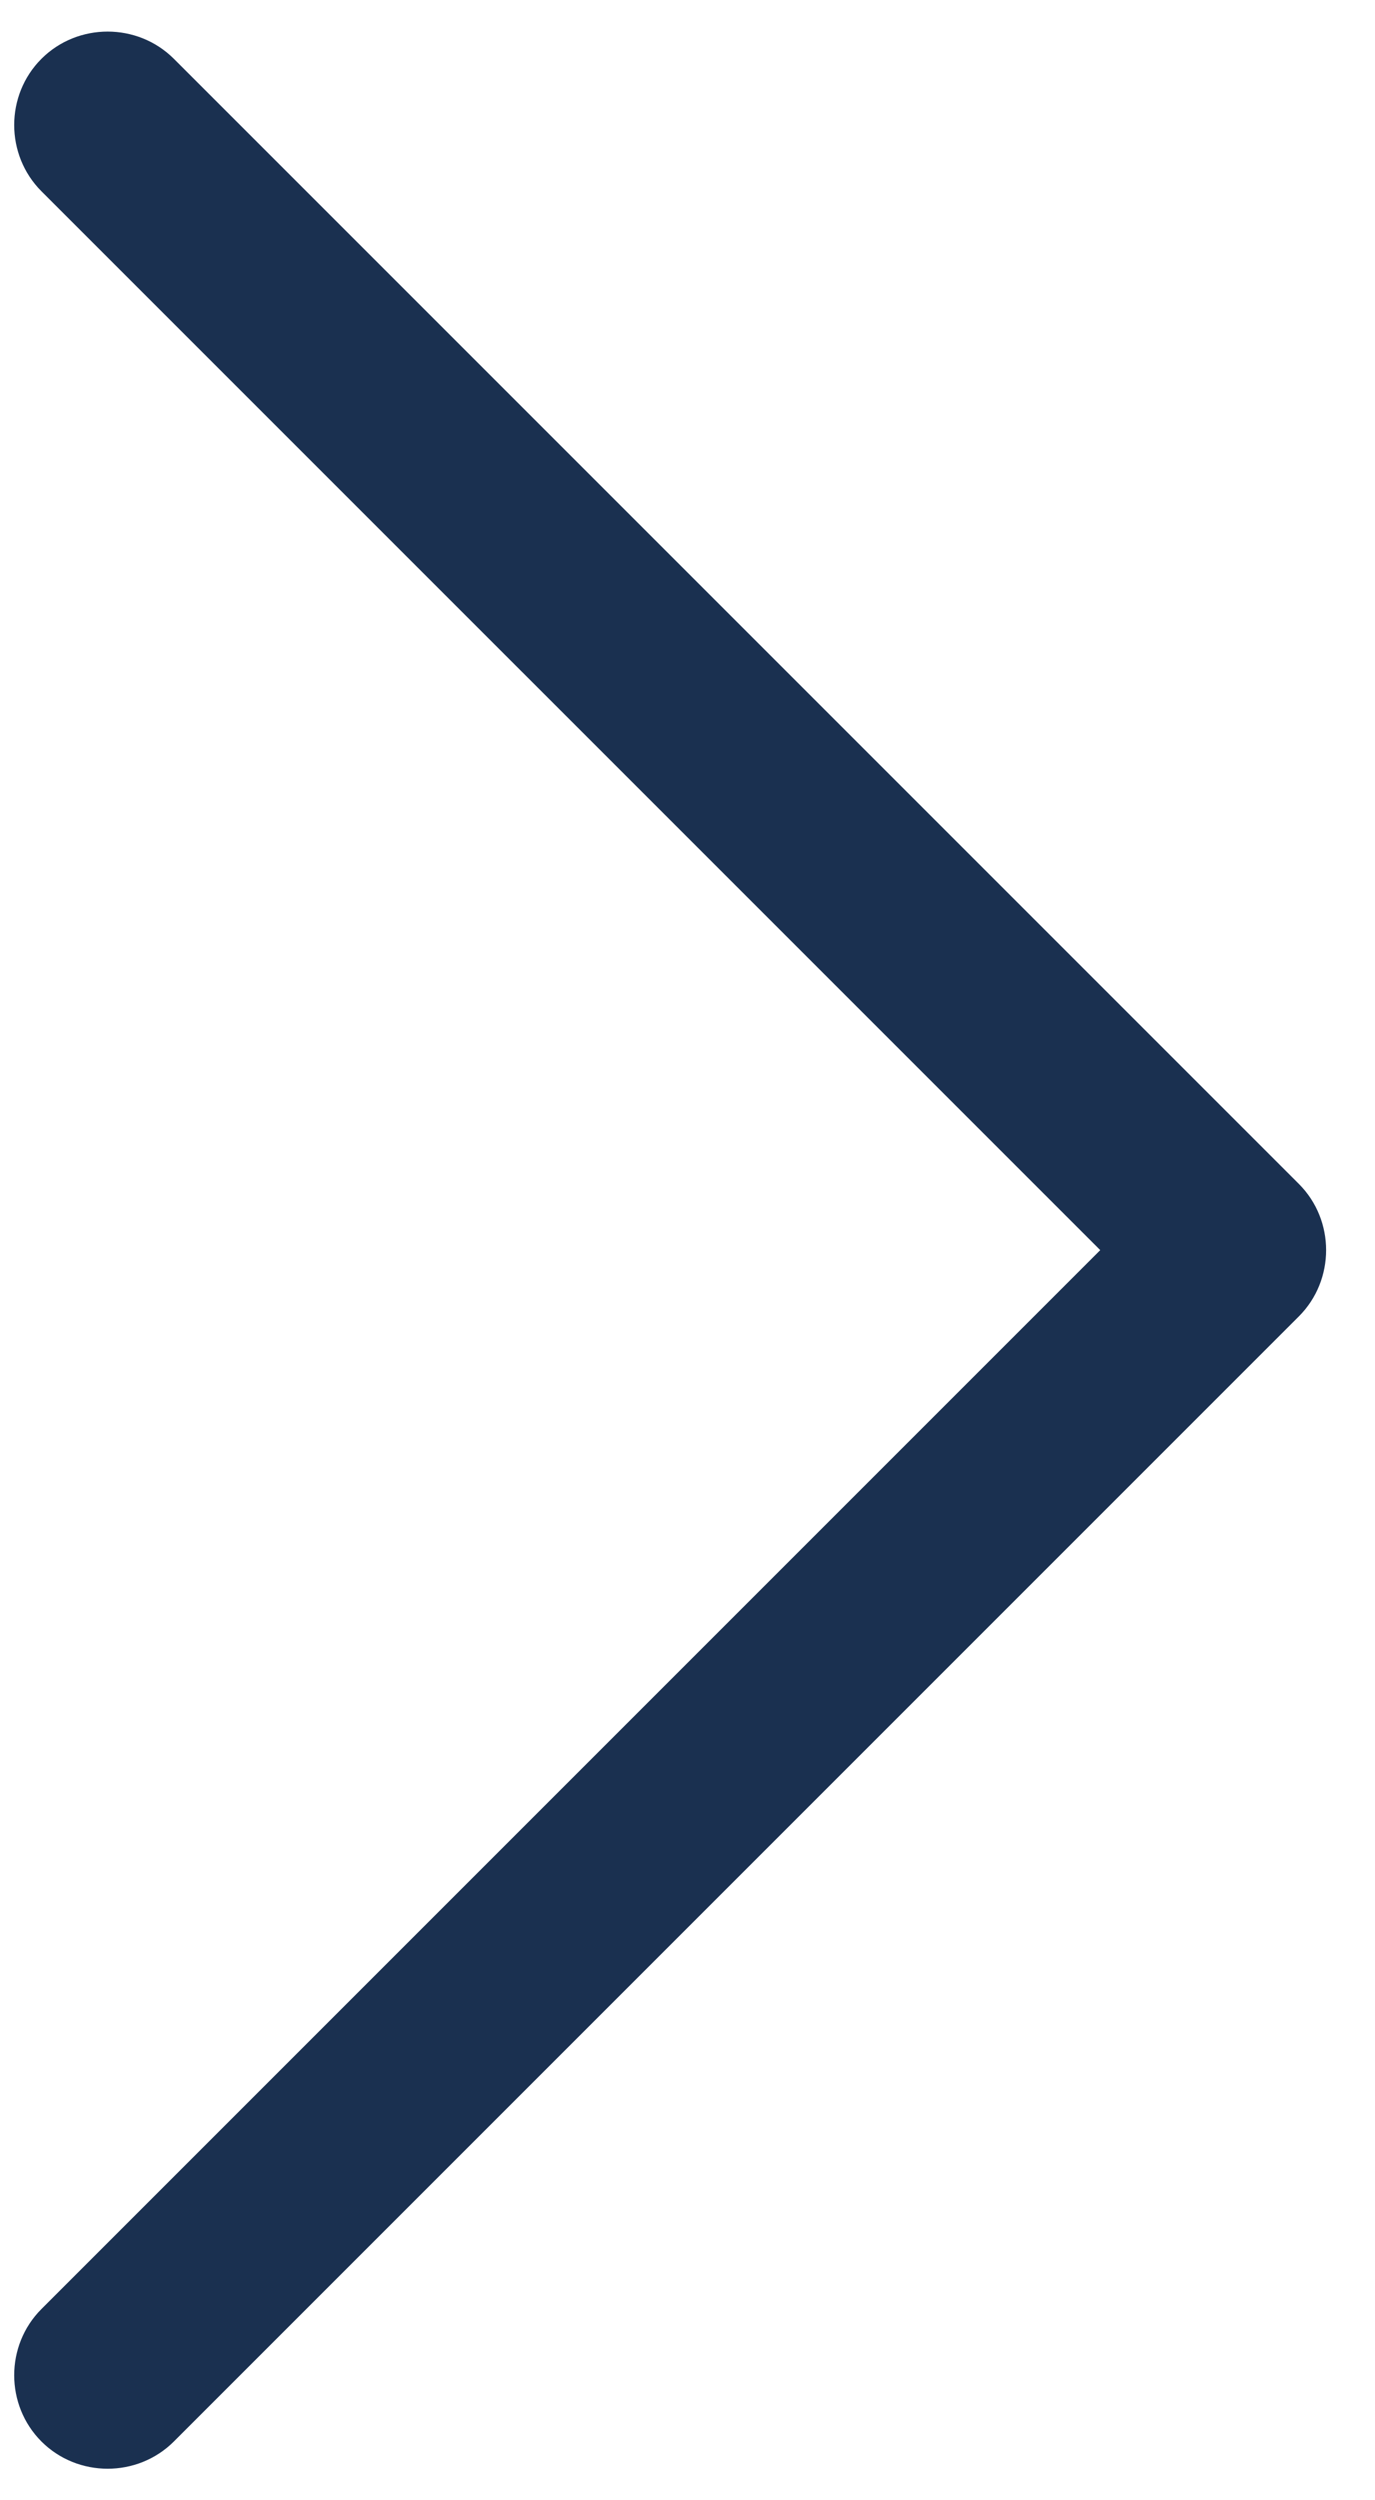 <svg width="22" height="40" viewBox="0 0 22 40" fill="none" xmlns="http://www.w3.org/2000/svg">
<path d="M20.782 21.06C21.363 20.478 21.363 19.522 20.782 18.941L2.782 0.941C2.2 0.36 1.244 0.36 0.663 0.941C0.082 1.522 0.082 2.478 0.663 3.06L17.604 20L0.663 36.941C0.082 37.522 0.082 38.478 0.663 39.06C1.244 39.641 2.2 39.641 2.782 39.06L20.782 21.06Z" fill="#1A3050"/>
</svg>
